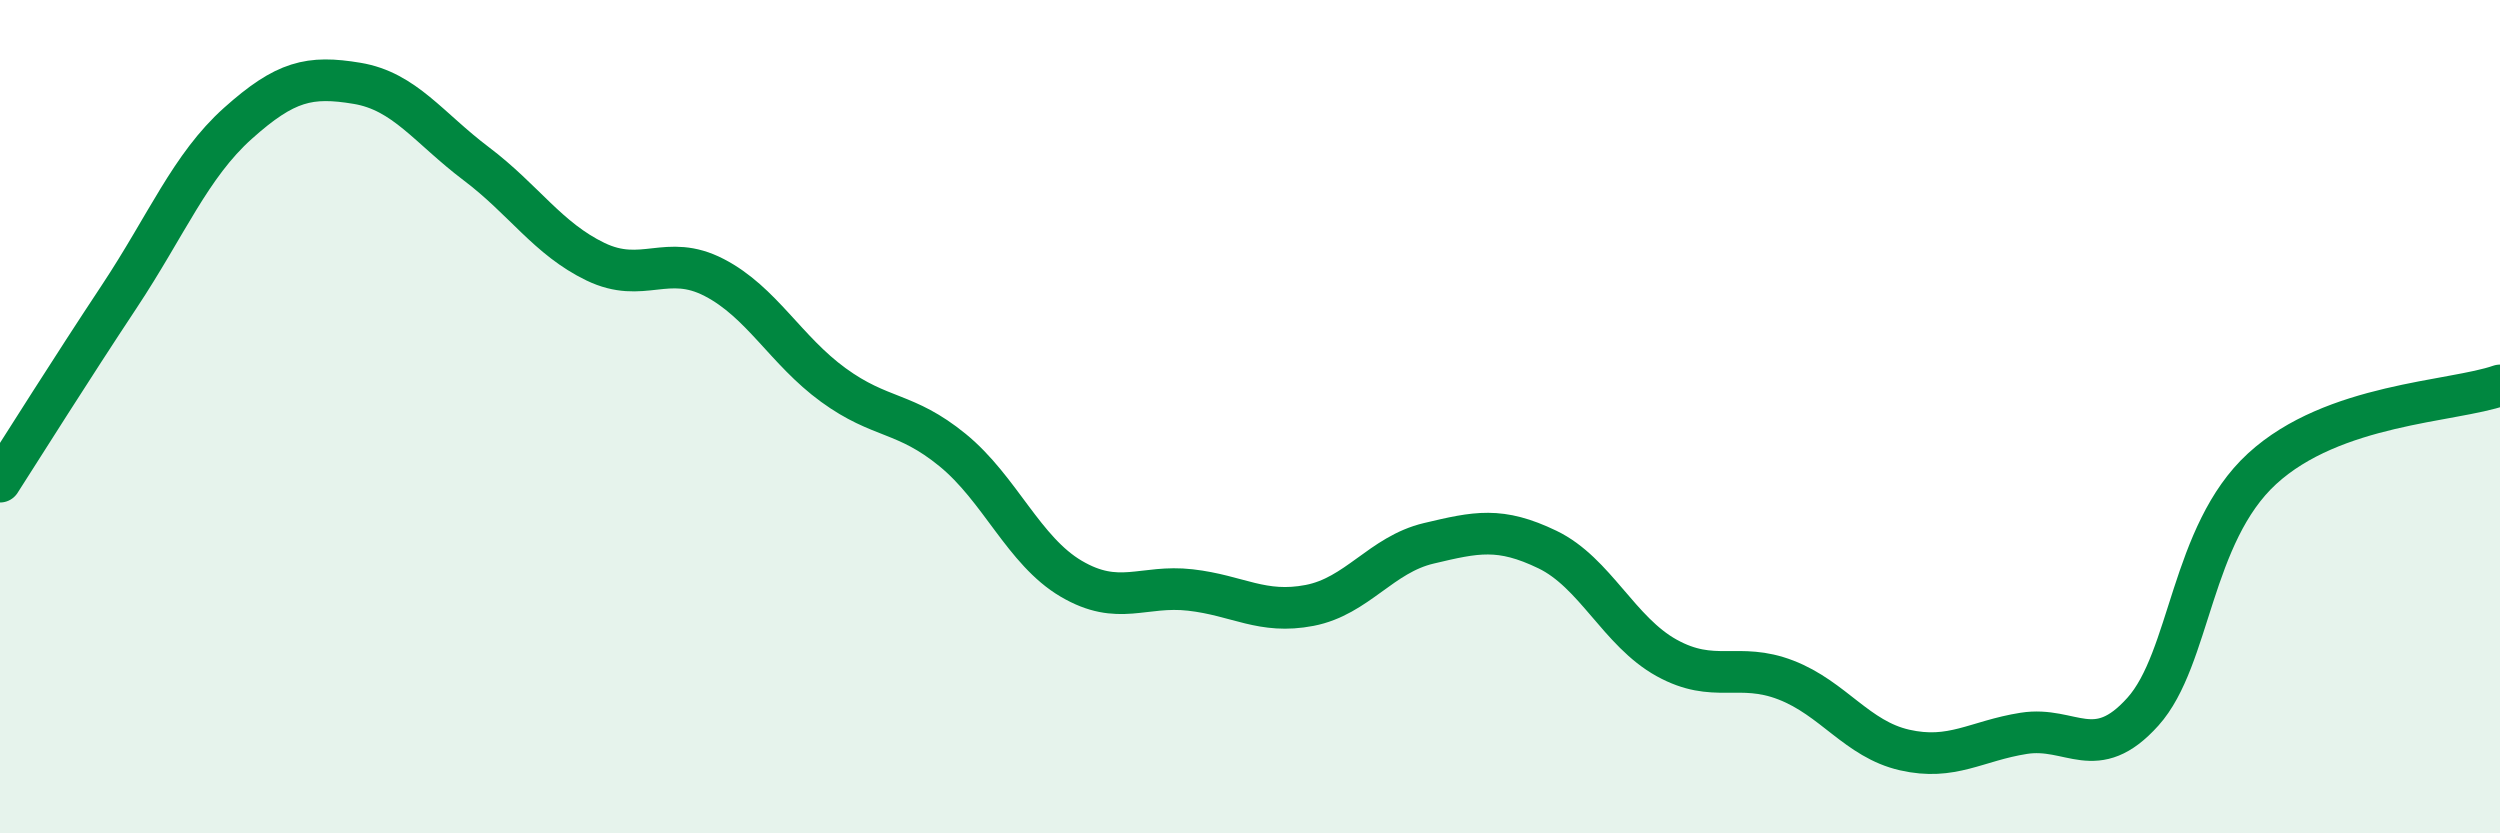 
    <svg width="60" height="20" viewBox="0 0 60 20" xmlns="http://www.w3.org/2000/svg">
      <path
        d="M 0,11.56 C 0.57,10.67 1.72,8.84 2.86,7.12 C 4,5.4 4.57,3.98 5.71,2.96 C 6.85,1.94 7.43,1.81 8.57,2 C 9.71,2.19 10.29,3.07 11.43,3.93 C 12.57,4.79 13.15,5.73 14.29,6.28 C 15.43,6.83 16,6.07 17.14,6.66 C 18.28,7.25 18.86,8.41 20,9.24 C 21.14,10.07 21.72,9.87 22.86,10.8 C 24,11.73 24.57,13.22 25.71,13.89 C 26.85,14.56 27.43,14.03 28.57,14.16 C 29.71,14.29 30.29,14.75 31.43,14.53 C 32.57,14.31 33.15,13.31 34.29,13.04 C 35.43,12.77 36,12.64 37.14,13.19 C 38.28,13.74 38.86,15.16 40,15.79 C 41.14,16.42 41.72,15.88 42.86,16.32 C 44,16.76 44.57,17.74 45.71,18 C 46.85,18.26 47.43,17.78 48.57,17.6 C 49.71,17.42 50.29,18.35 51.43,17.08 C 52.57,15.81 52.58,12.82 54.29,11.25 C 56,9.68 58.86,9.65 60,9.25L60 20L0 20Z"
        fill="#008740"
        opacity="0.1"
        stroke-linecap="round"
        stroke-linejoin="round"
      />
      <path
        d="M 0,11.56 C 0.57,10.67 1.72,8.84 2.86,7.12 C 4,5.4 4.57,3.98 5.71,2.96 C 6.85,1.94 7.43,1.81 8.57,2 C 9.71,2.19 10.29,3.07 11.43,3.93 C 12.57,4.79 13.15,5.73 14.29,6.28 C 15.43,6.83 16,6.07 17.14,6.66 C 18.28,7.25 18.86,8.41 20,9.24 C 21.14,10.07 21.72,9.87 22.86,10.8 C 24,11.73 24.57,13.22 25.71,13.89 C 26.85,14.56 27.43,14.03 28.57,14.16 C 29.71,14.29 30.29,14.75 31.43,14.53 C 32.57,14.31 33.15,13.31 34.29,13.04 C 35.43,12.77 36,12.64 37.14,13.19 C 38.28,13.74 38.86,15.16 40,15.79 C 41.14,16.42 41.72,15.88 42.86,16.32 C 44,16.76 44.57,17.74 45.71,18 C 46.85,18.26 47.43,17.78 48.57,17.6 C 49.71,17.42 50.29,18.35 51.43,17.08 C 52.57,15.81 52.58,12.82 54.29,11.25 C 56,9.68 58.86,9.65 60,9.25"
        stroke="#008740"
        stroke-width="1"
        fill="none"
        stroke-linecap="round"
        stroke-linejoin="round"
      />
    </svg>
  